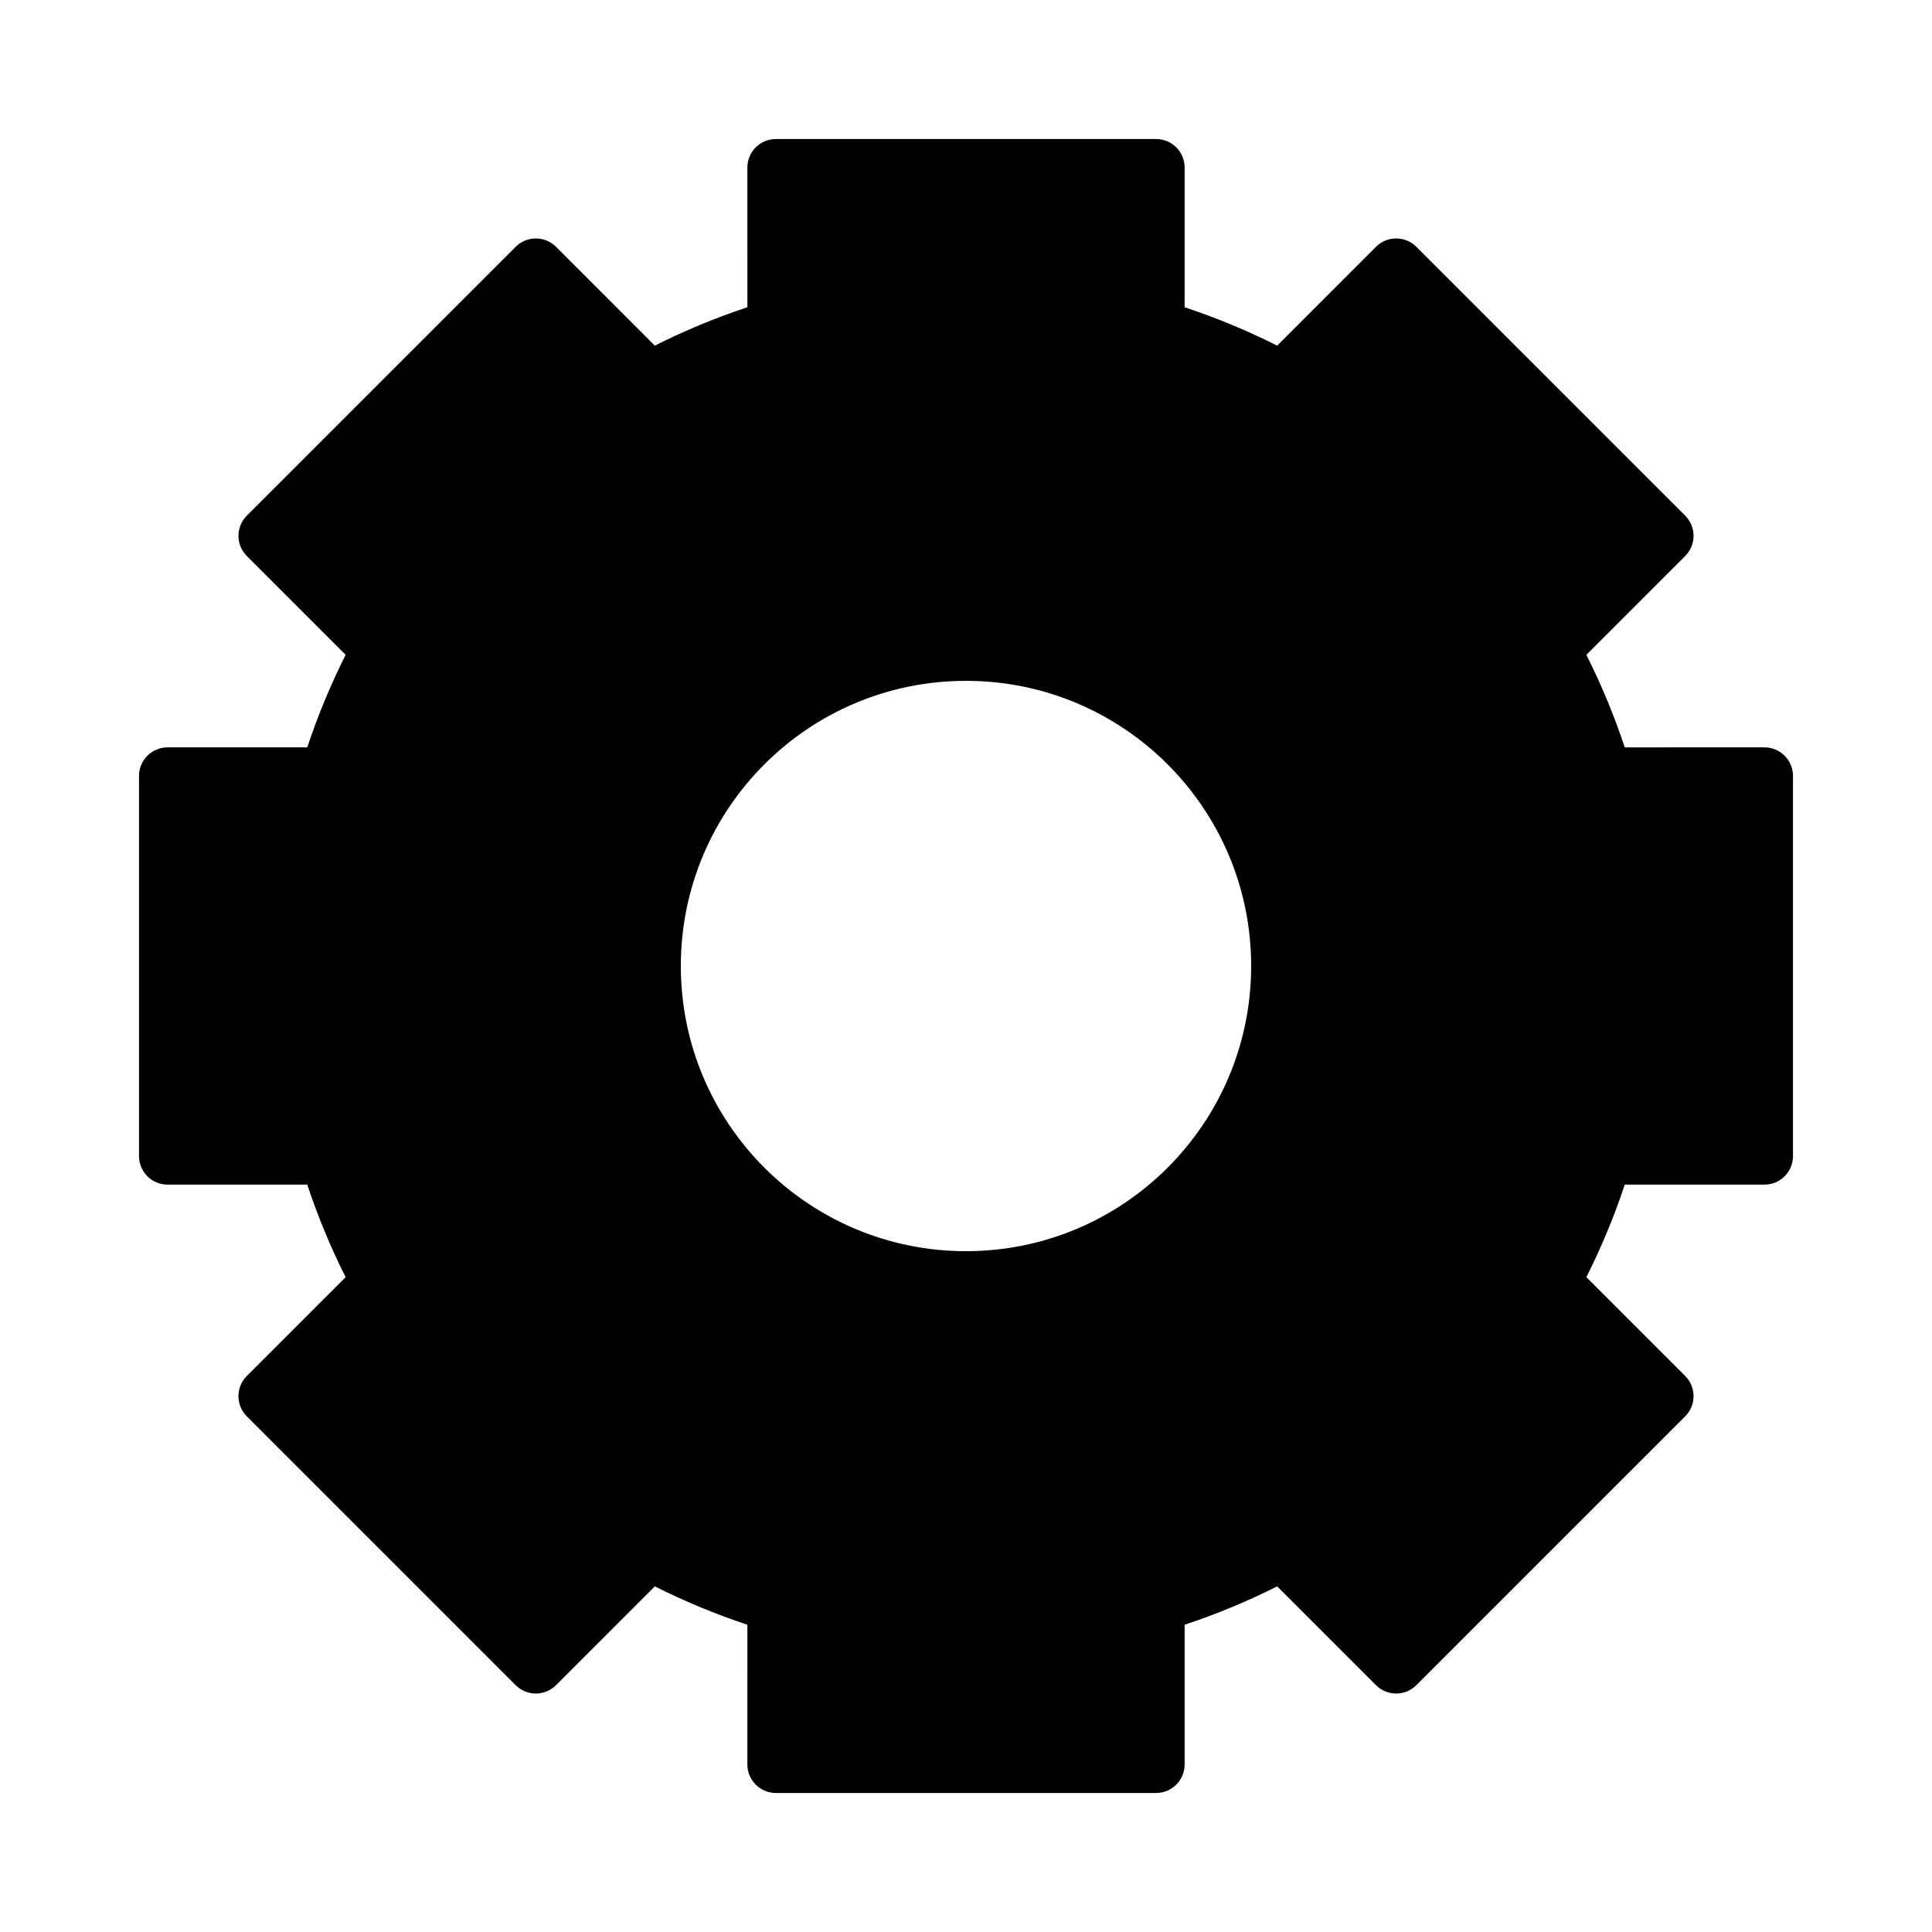 <?xml version="1.0" encoding="UTF-8"?>
<!-- The Best Svg Icon site in the world: iconSvg.co, Visit us! https://iconsvg.co -->
<svg fill="#000000" width="800px" height="800px" version="1.1" viewBox="144 144 512 512" xmlns="http://www.w3.org/2000/svg">
 <path d="m450.38 180.84c4.176 0 7.559 3.383 7.559 7.559v37.027c8.422 2.793 16.617 6.191 24.527 10.168l26.188-26.188c2.953-2.953 7.738-2.953 10.688 0l71.25 71.25c2.953 2.949 2.953 7.734 0 10.688l-26.188 26.188c3.977 7.91 7.379 16.109 10.172 24.531l37.023-0.004c4.176 0 7.559 3.387 7.559 7.559v100.76c0 4.176-3.383 7.559-7.559 7.559h-37.023c-2.793 8.422-6.195 16.617-10.172 24.527l26.188 26.188c2.953 2.953 2.953 7.738 0 10.688l-71.25 71.25c-2.949 2.953-7.734 2.953-10.688 0l-26.188-26.188c-7.91 3.977-16.105 7.379-24.527 10.172v37.023c0 4.176-3.383 7.559-7.559 7.559h-100.76c-4.172 0-7.559-3.383-7.559-7.559l0.004-37.023c-8.422-2.793-16.621-6.195-24.531-10.172l-26.188 26.188c-2.953 2.953-7.738 2.953-10.688 0l-71.25-71.25c-2.953-2.949-2.953-7.734 0-10.688l26.188-26.184c-3.977-7.914-7.375-16.109-10.172-24.535l-37.023 0.004c-4.172 0-7.559-3.383-7.559-7.559v-100.76c0-4.172 3.383-7.555 7.559-7.559h37.027c2.793-8.422 6.191-16.617 10.168-24.527l-26.188-26.188c-2.953-2.953-2.953-7.738 0-10.688l71.25-71.25c2.949-2.953 7.734-2.953 10.688 0l26.188 26.188c6.781-3.41 13.773-6.394 20.938-8.938l3.594-1.234-0.004-37.023c0-4.172 3.387-7.559 7.559-7.559zm-50.379 143.59c-41.738 0-75.574 33.836-75.574 75.574 0 41.734 33.836 75.57 75.574 75.57 41.734 0 75.57-33.836 75.57-75.57 0-41.738-33.836-75.574-75.57-75.574z"/>
</svg>